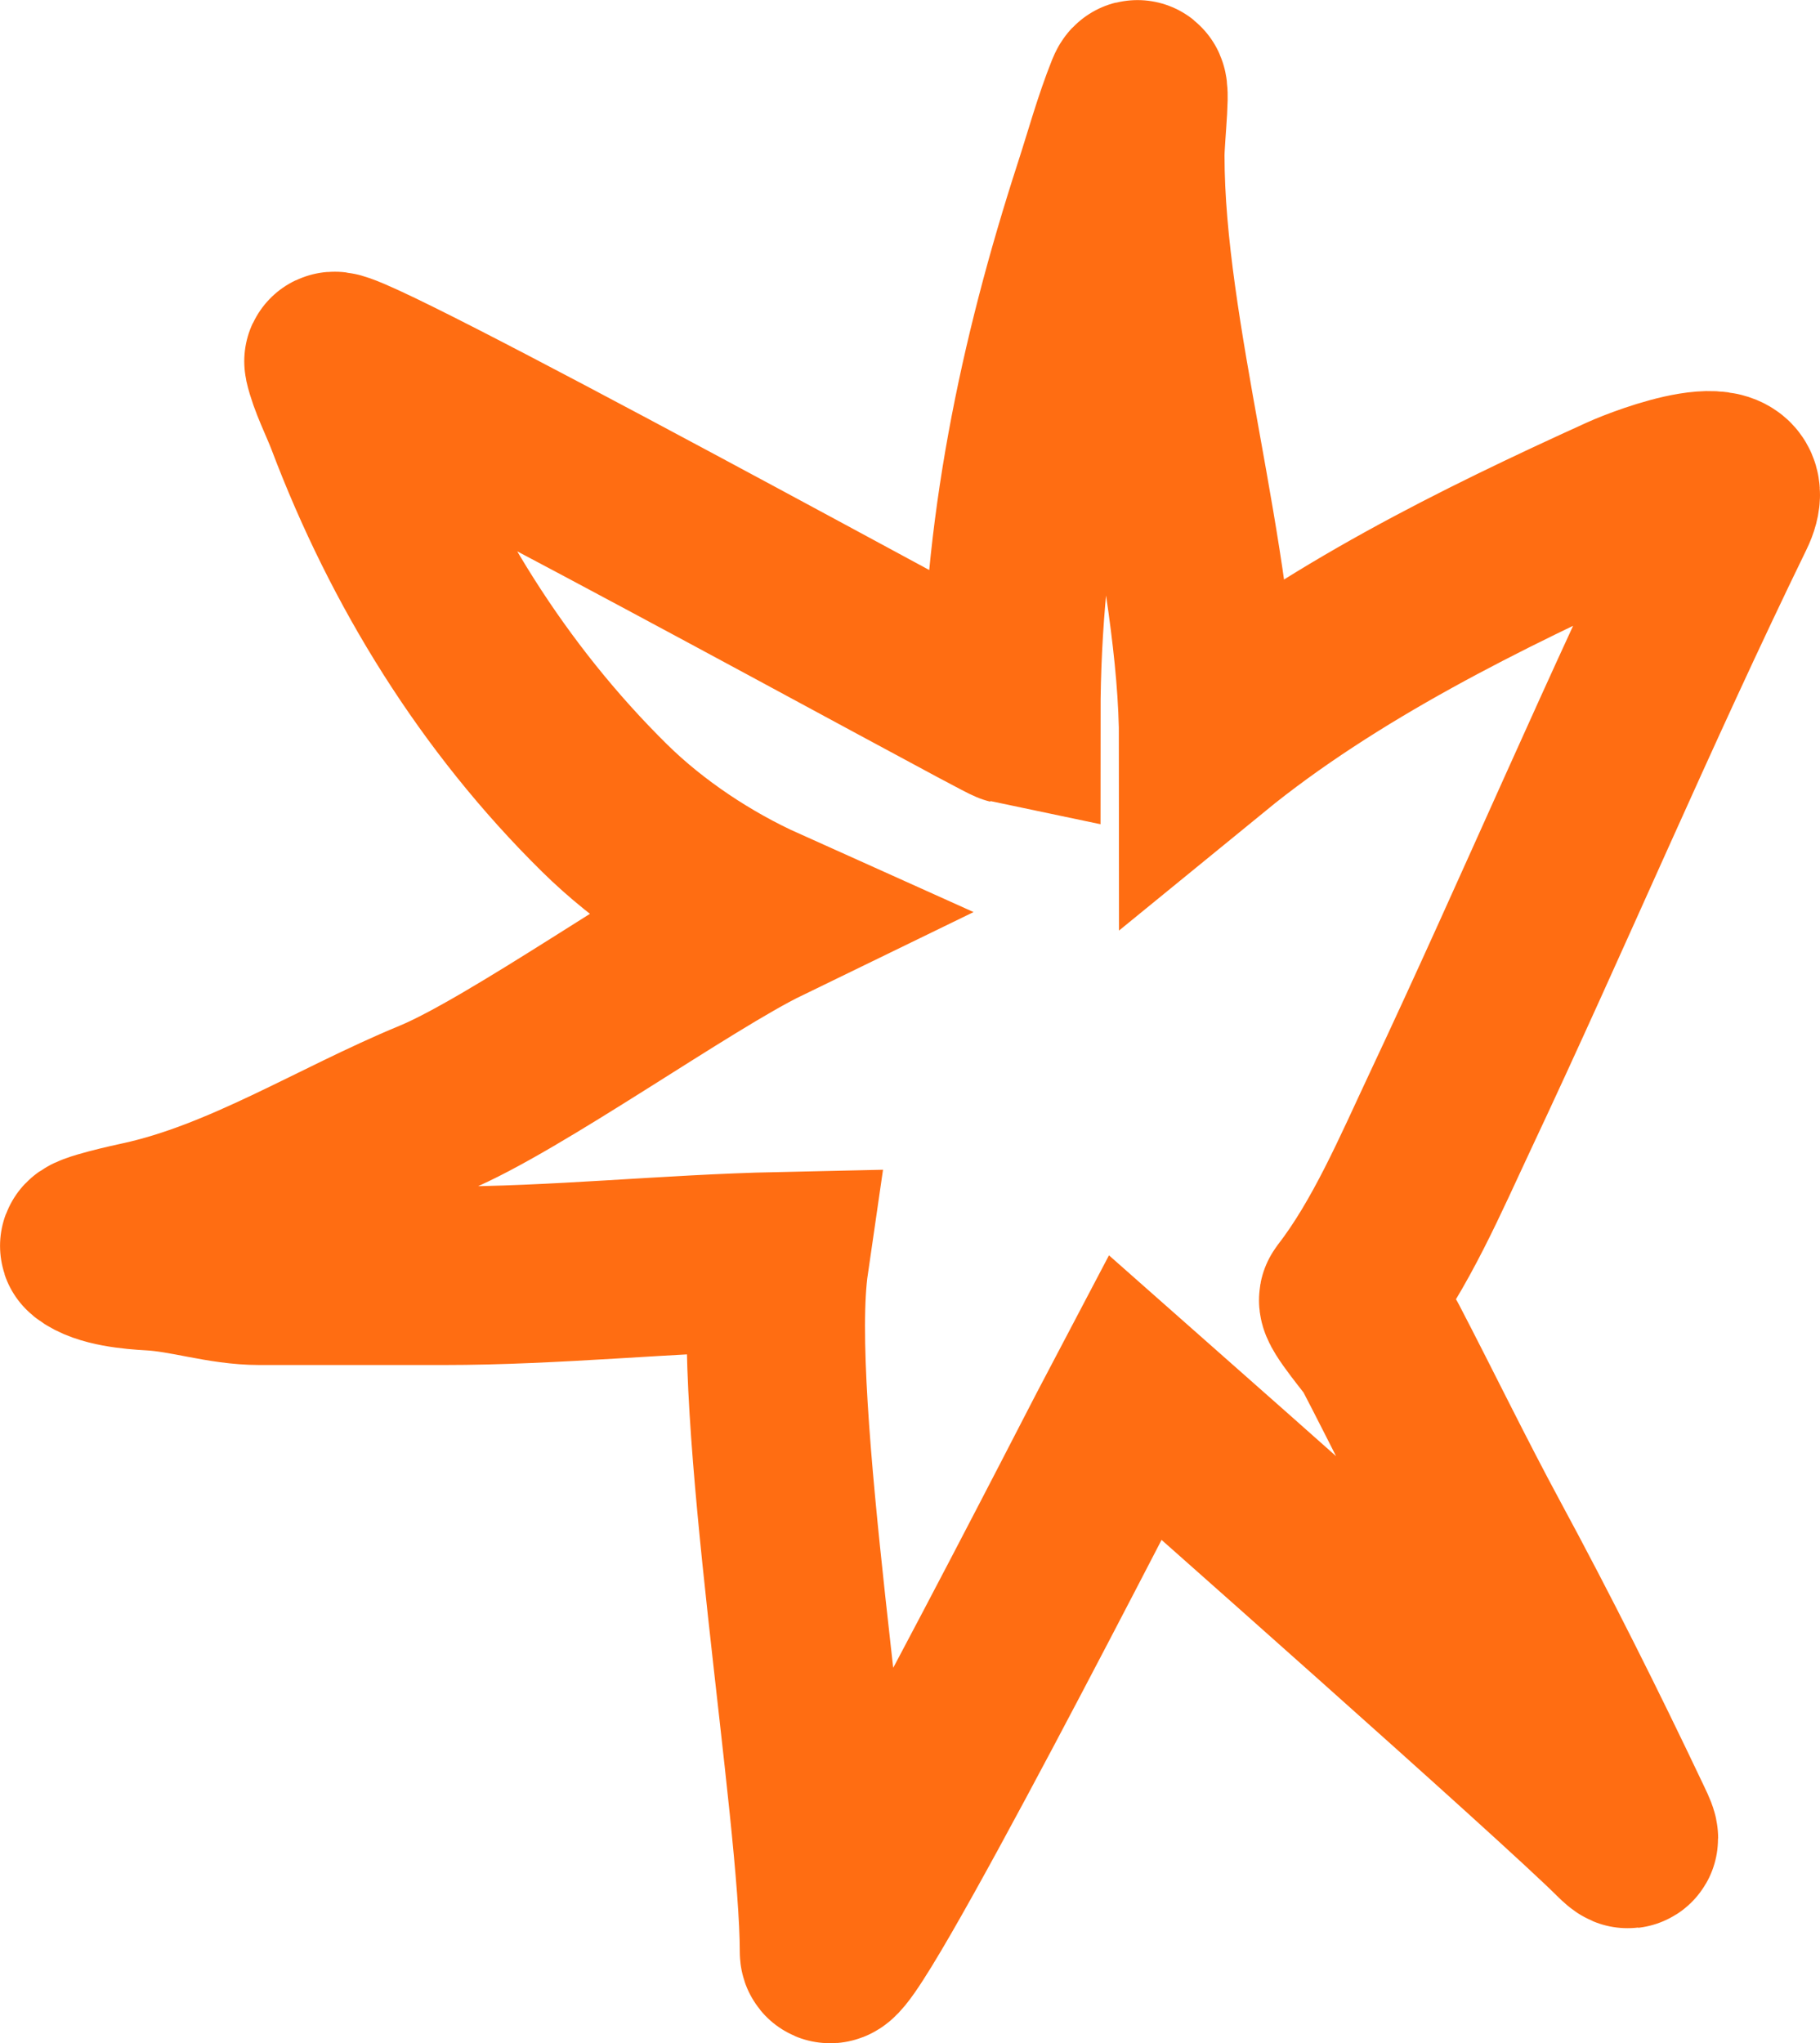 <?xml version="1.0" encoding="UTF-8"?> <svg xmlns="http://www.w3.org/2000/svg" width="204" height="229" viewBox="0 0 204 229" fill="none"><path d="M123.62 21.26C117.378 40.509 113.356 59.909 113.356 80.127C112.401 79.932 36.889 38.348 37.376 40.534C37.819 42.523 39.056 44.918 39.783 46.838C45.969 63.19 55.252 78.222 67.759 90.558C72.746 95.476 79.135 99.709 85.516 102.576C76.72 106.85 57.624 120.485 48.594 124.209C37.888 128.625 27.333 135.423 15.894 137.906L15.859 137.914C15.241 138.047 9.496 139.289 10.036 139.72C11.592 140.964 14.993 141.25 16.893 141.353C21.032 141.576 24.913 142.985 29.11 142.985H49.684C62.31 142.985 74.833 141.625 87.379 141.353C85.082 157.148 92.919 202.808 92.919 218.724C92.919 223.659 124.943 160.878 127.208 156.593C134.255 162.812 174.919 198.748 181.571 205.39C183.303 207.12 182.405 205.394 181.843 204.211C176.903 193.797 171.617 183.248 166.129 173.099C162.153 165.746 158.5 158.2 154.639 150.786C154.396 150.318 150.786 146.073 151.142 145.616C155.891 139.519 159.32 131.428 162.587 124.482C173.093 102.145 182.655 79.468 193.47 57.269C196.669 50.702 184.448 55.353 182.025 56.453C166.096 63.683 149.043 72.088 135.428 83.211C135.428 62.994 127.254 37.658 127.254 17.45C127.254 15.107 128.08 8.245 127.208 10.42C125.81 13.91 124.787 17.663 123.62 21.26Z" stroke="#FF6D12" stroke-width="20" stroke-linecap="round"></path></svg> 
